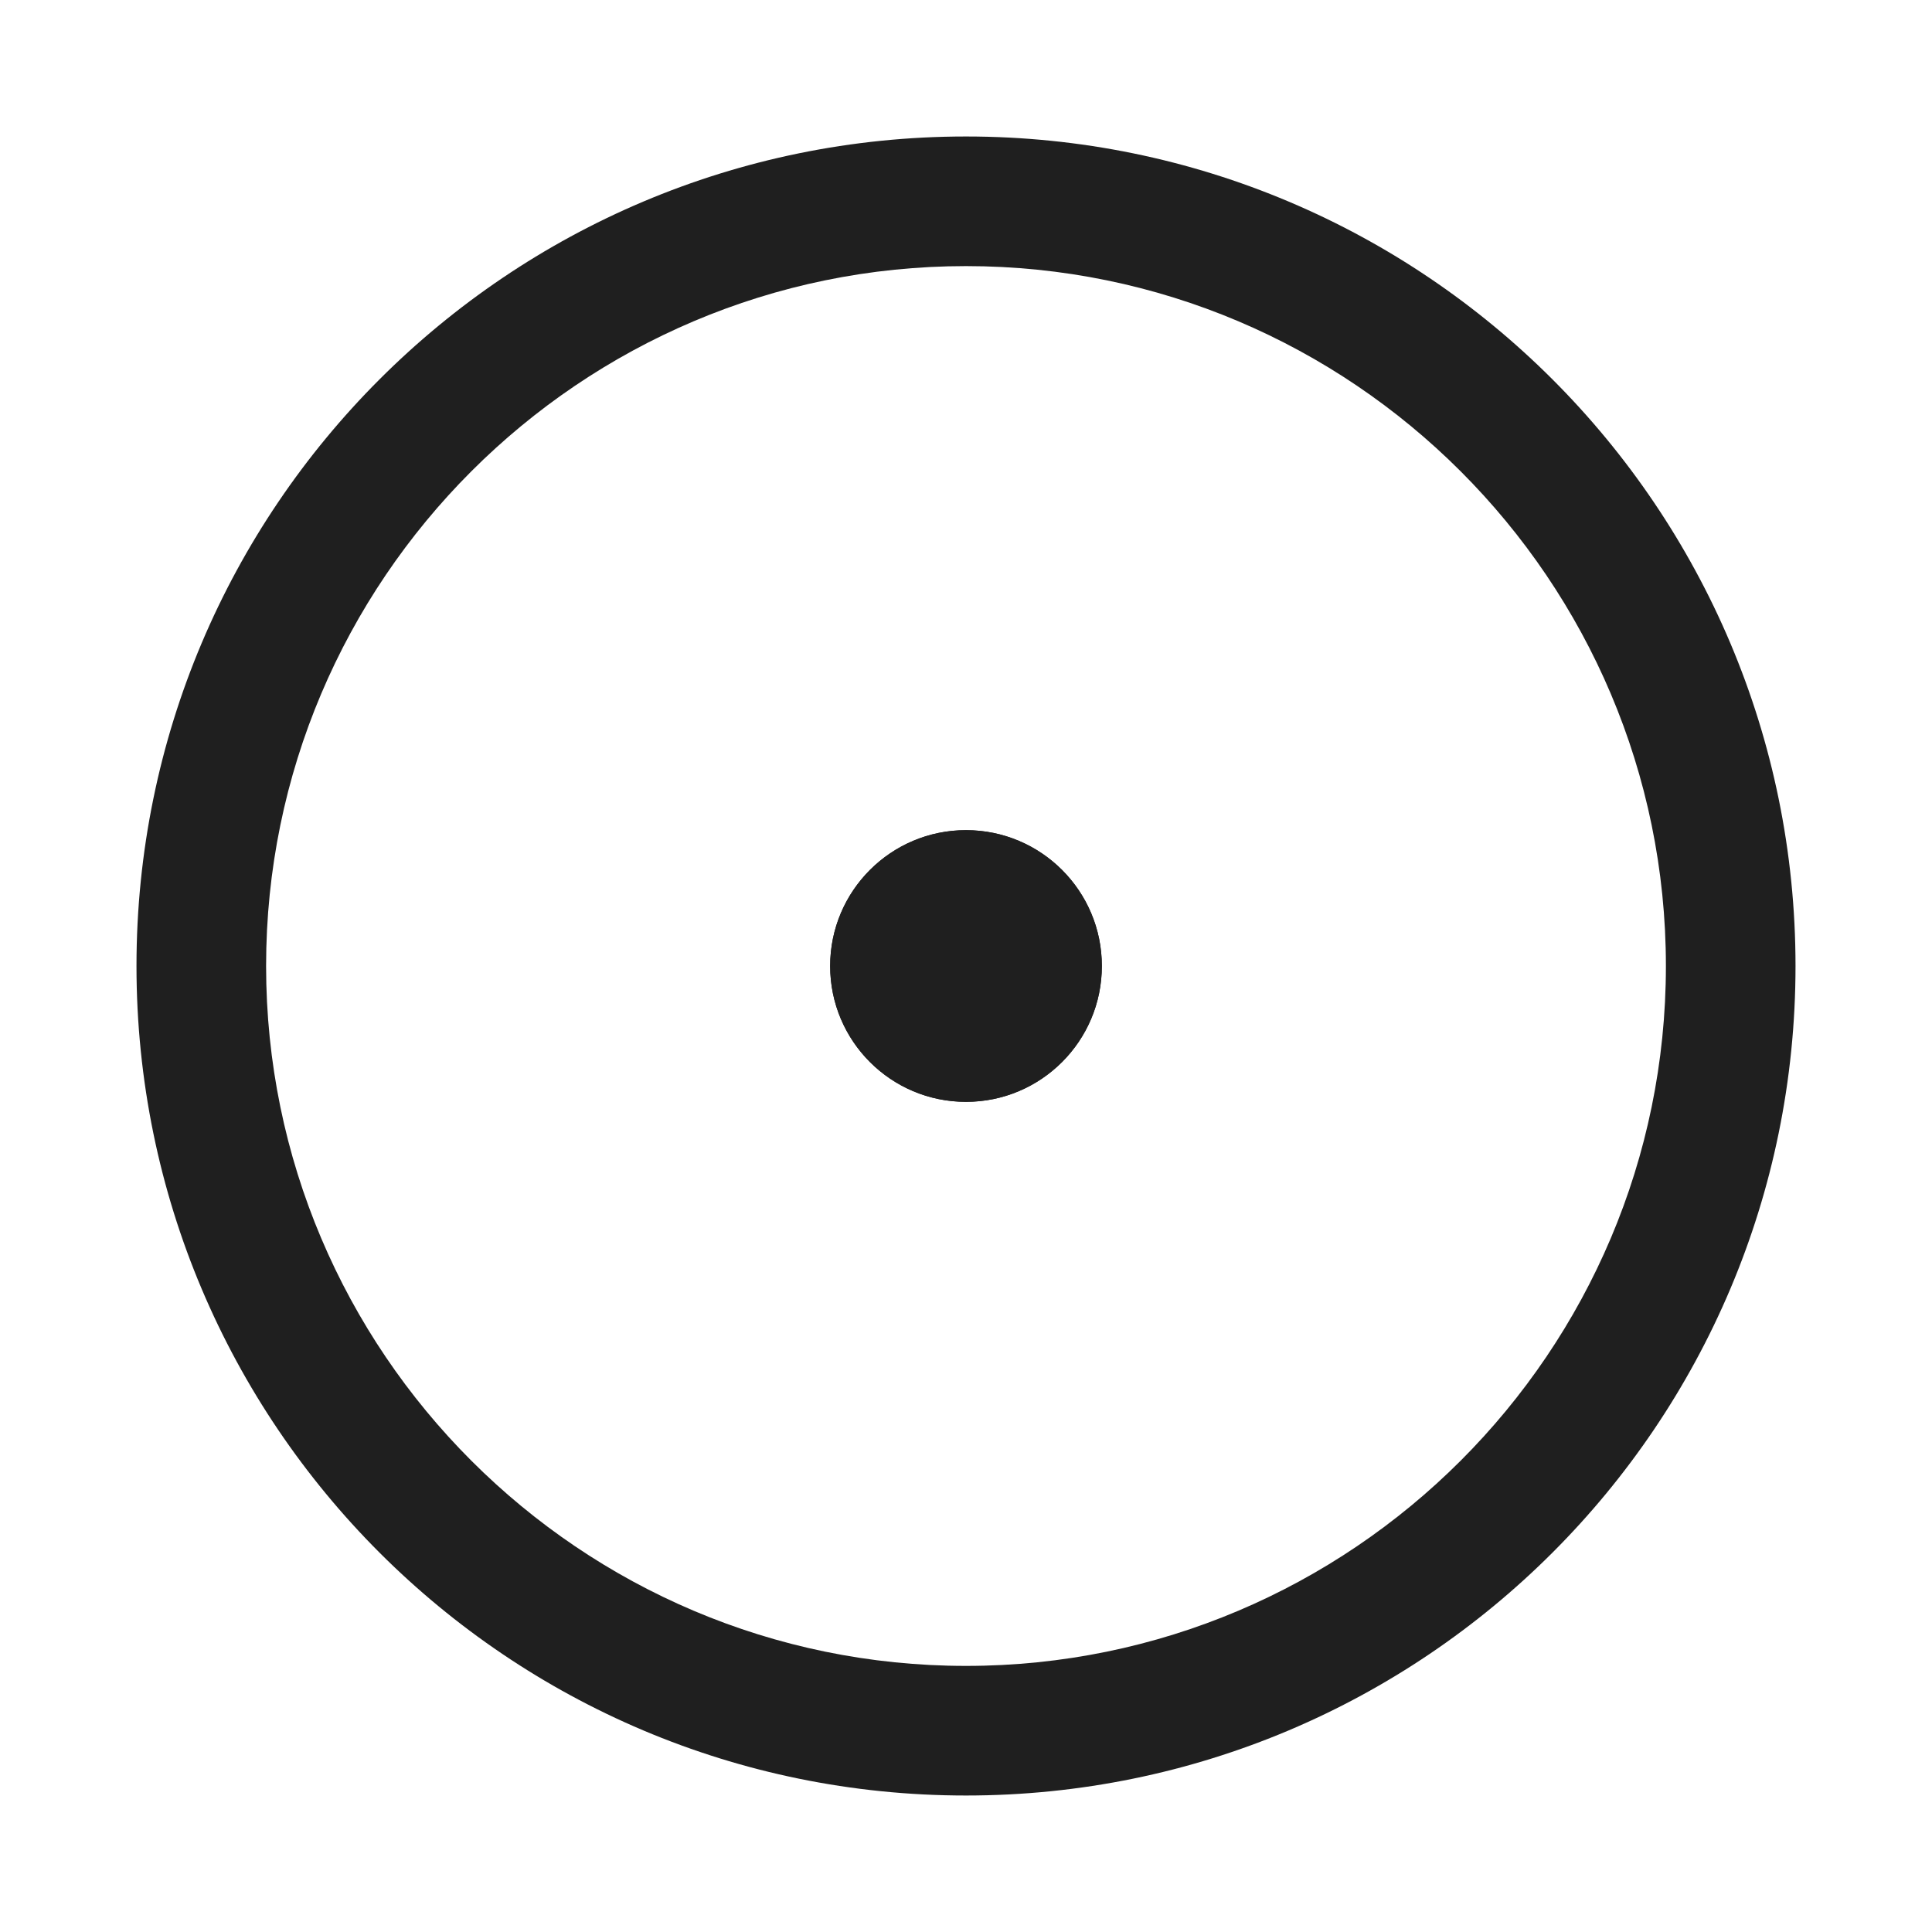 <svg xmlns="http://www.w3.org/2000/svg" viewBox="0 0 512 512">
  <g id="Group_6" data-name="Group 6" transform="translate(892 -1407)">
    <rect id="Rectangle_2" data-name="Rectangle 2" width="512" height="512" transform="translate(-892 1407)" fill="none"/>
    <g id="Group_2" data-name="Group 2" transform="translate(-173.83 36.17)">
      <path id="Ellipse_2" data-name="Ellipse 2" d="M219.83,34.349c-102.275,0-185.482,83.207-185.482,185.482S117.555,405.312,219.83,405.312,405.312,322.105,405.312,219.83,322.105,34.349,219.83,34.349M219.83,0c121.409,0,219.83,98.421,219.83,219.83s-98.421,219.83-219.83,219.83S0,341.239,0,219.83,98.421,0,219.83,0Z" transform="translate(-682 1407)" fill="#1f1f1f"/>
      <g id="Ellipse_3" data-name="Ellipse 3" transform="translate(-498.17 1590.83)" fill="#1f1f1f" stroke="#1f1f1f" stroke-width="1">
        <circle cx="36" cy="36" r="36" stroke="none"/>
        <circle cx="36" cy="36" r="35.5" fill="none"/>
      </g>
    </g>
  </g>
</svg>
